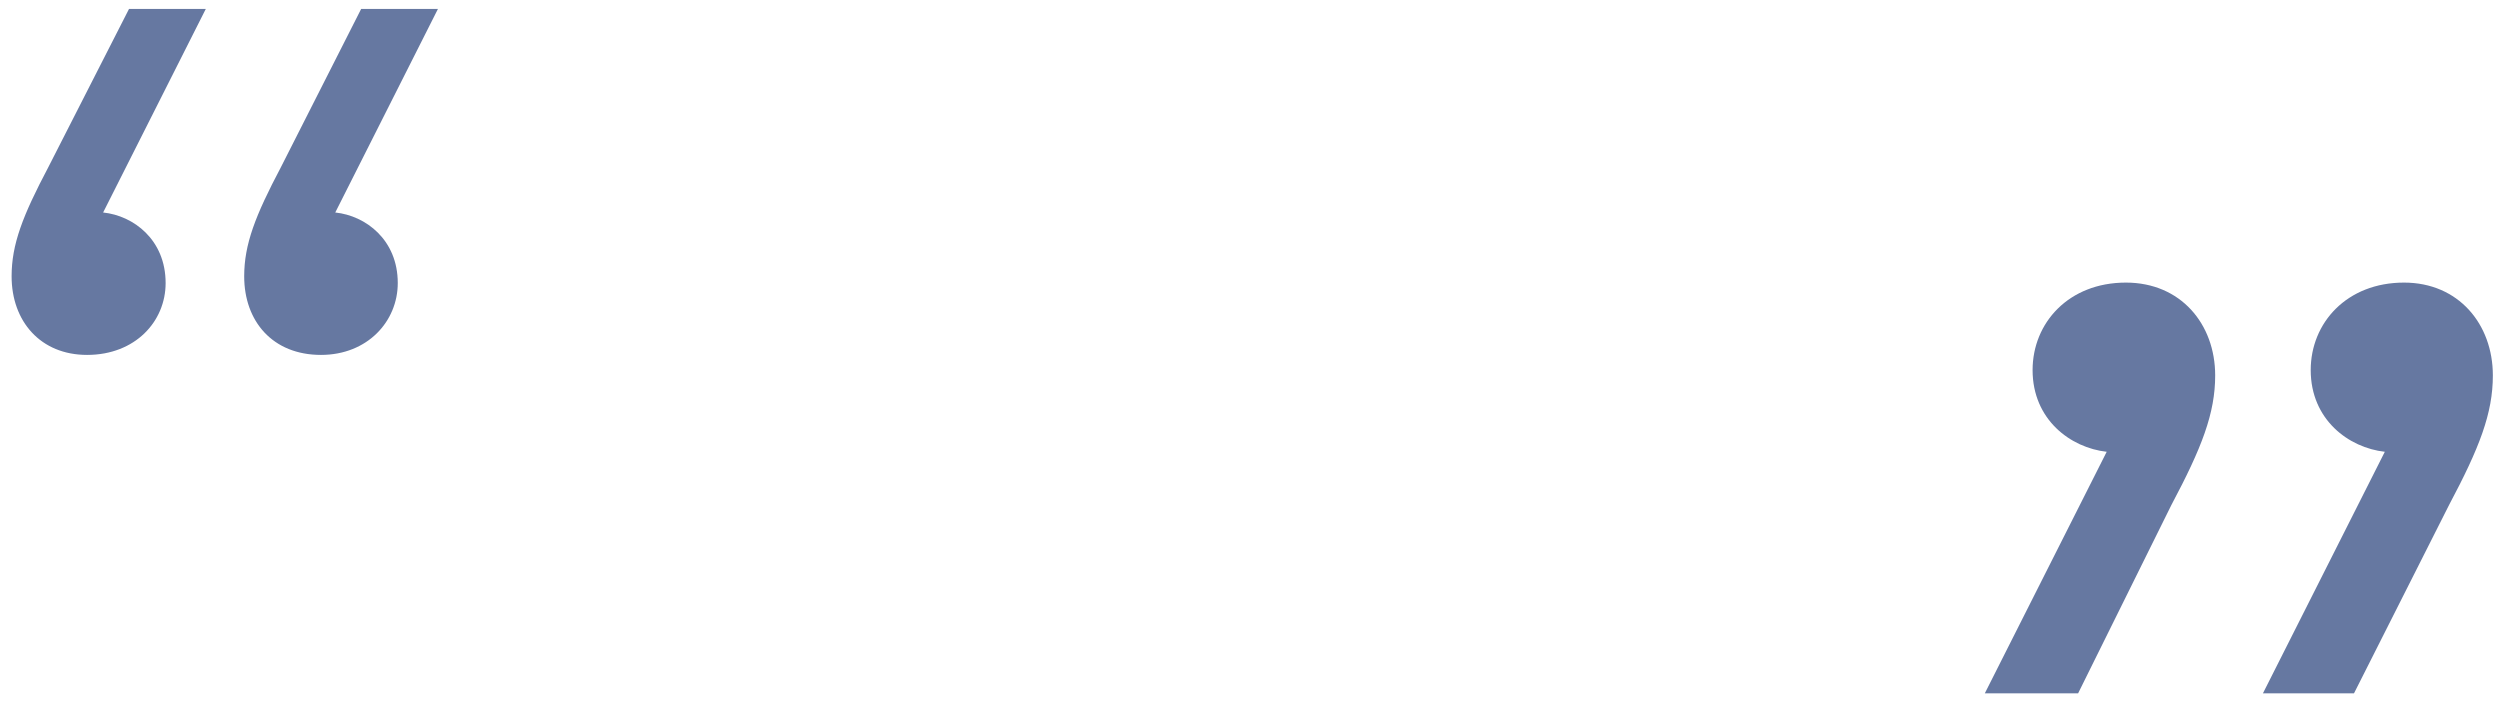 <?xml version="1.0" encoding="utf-8"?>
<!-- Generator: Adobe Illustrator 21.1.0, SVG Export Plug-In . SVG Version: 6.00 Build 0)  -->
<svg version="1.1" id="Calque_1" xmlns="http://www.w3.org/2000/svg" xmlns:xlink="http://www.w3.org/1999/xlink" x="0px" y="0px"
	 viewBox="0 0 560 158" style="enable-background:new 0 0 560 158;" xml:space="preserve">
<style type="text/css">
	.st0{opacity:0.6;}
	.st1{fill:#001E62;}
</style>
<g class="st0">
	<path class="st1" d="M46.1,2l-23,45.6c6.8,0.7,14,6.1,14,15.8c0,8.6-6.8,16.1-17.6,16.1C9.1,79.5,2.6,72,2.6,61.9
		c0-7.2,2.5-13.6,8.2-24.4L28.9,2H46.1z M98.1,2l-23,45.6c6.8,0.7,14,6.1,14,15.8c0,8.6-6.8,16.1-17.2,16.1
		c-10.8,0-17.2-7.5-17.2-17.6c0-7.2,2.5-13.6,8.2-24.4L80.9,2H98.1z"/>
</g>
<g class="st0">
	<path class="st1" d="M496.2,84.1c0,8.5-3,16.2-9.8,29l-20.9,42.2h-20.9l27.3-54.1c-8.1-0.9-16.6-7.2-16.6-18.3
		c0-10.6,8.1-19.6,20.9-19.6C488.5,63.3,496.2,72.6,496.2,84.1z M558.4,84.1c0,8.5-3,16.2-9.8,29l-21.3,42.2h-20.4l27.3-54.1
		c-8.1-0.9-16.6-7.2-16.6-18.3c0-10.6,8.1-19.6,20.9-19.6C550.7,63.3,558.4,72.6,558.4,84.1z"/>
</g>
</svg>
